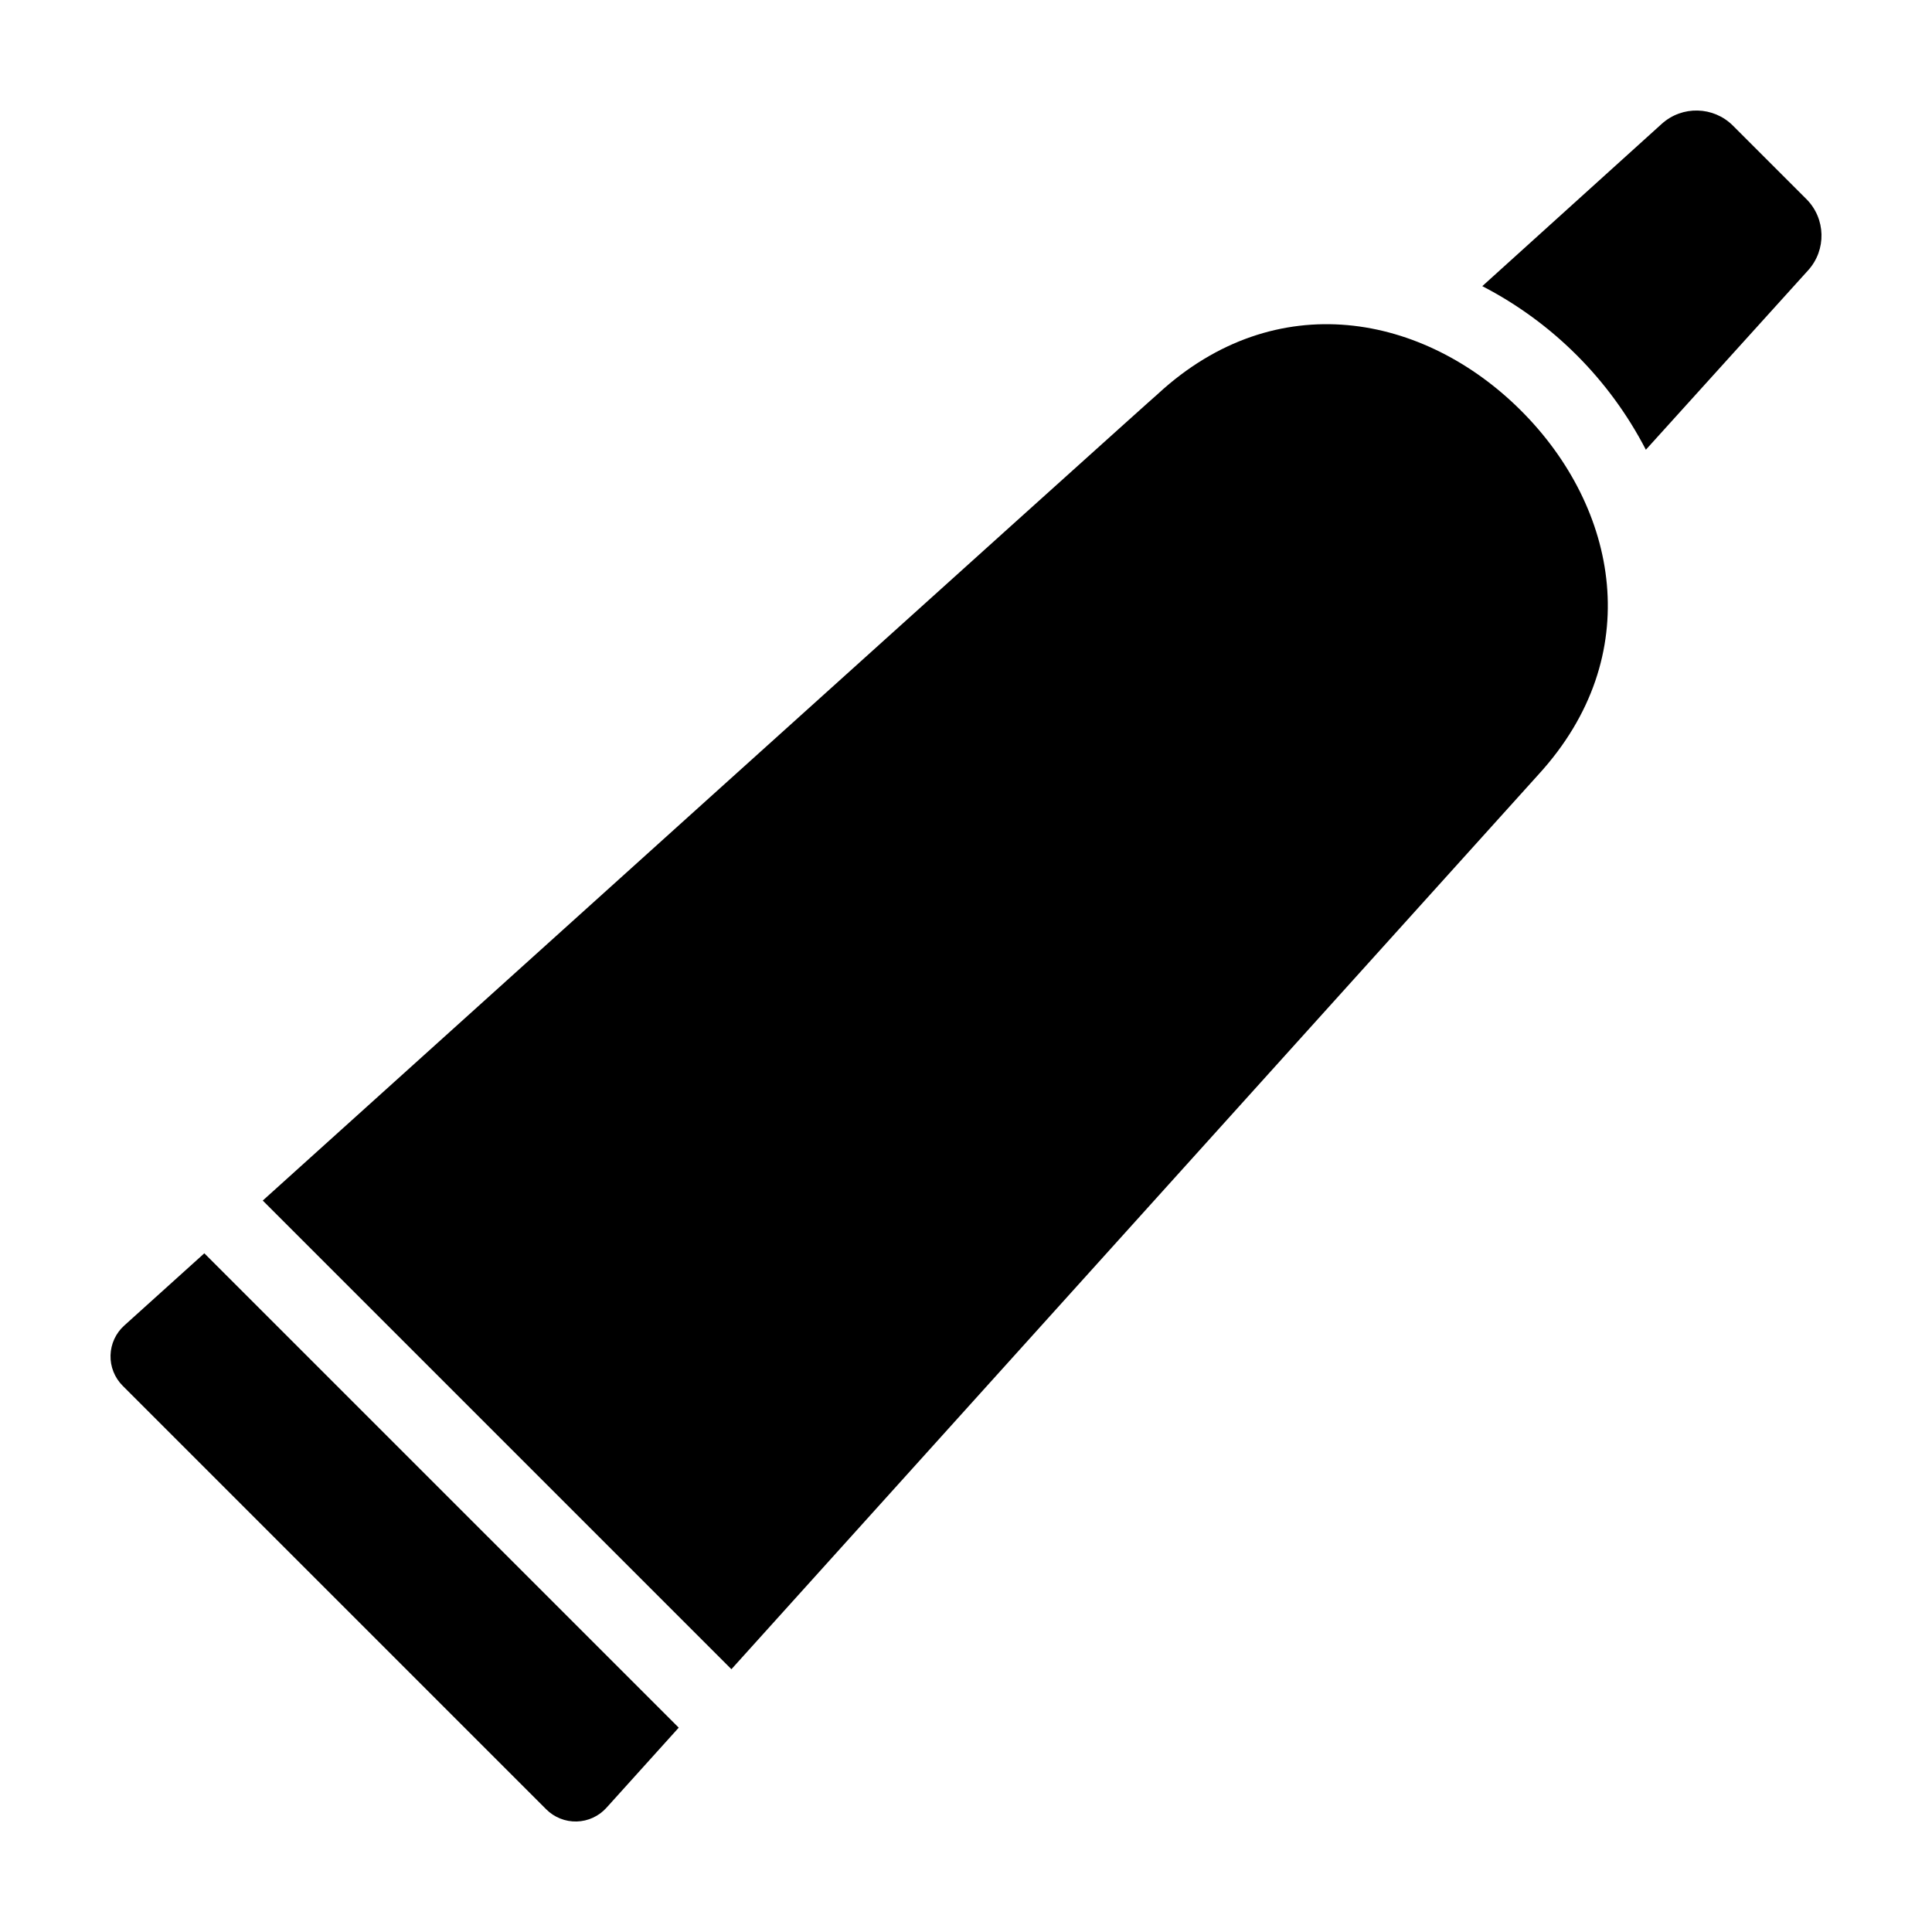 <?xml version="1.0" encoding="UTF-8"?>
<!-- Uploaded to: SVG Repo, www.svgrepo.com, Generator: SVG Repo Mixer Tools -->
<svg fill="#000000" width="800px" height="800px" version="1.1" viewBox="144 144 512 512" xmlns="http://www.w3.org/2000/svg">
 <g>
  <path d="m603.25 177.3c-5.16-5.16-13.461-5.367-18.875-0.473l-47.555 43.008 0.004-0.004c18.59 9.613 33.734 24.762 43.348 43.352l43.008-47.555c4.894-5.414 4.688-13.715-0.473-18.875z"/>
  <path d="m450.91 248.34c-0.117-0.117-237.28 213.82-237.28 213.82l124.2 124.2 213.93-237.16c28.695-31.41 21.047-70.668-4.633-96.344-25.68-25.68-64.934-33.328-96.227-4.516z"/>
  <path d="m176.92 495.29c-2.242 2.019-3.551 4.871-3.629 7.887-0.078 3.016 1.086 5.93 3.219 8.066l112.25 112.25c2.133 2.133 5.047 3.297 8.062 3.223 3.016-0.078 5.867-1.391 7.891-3.633l19.156-21.234-125.72-125.71z"/>
 </g>
</svg>